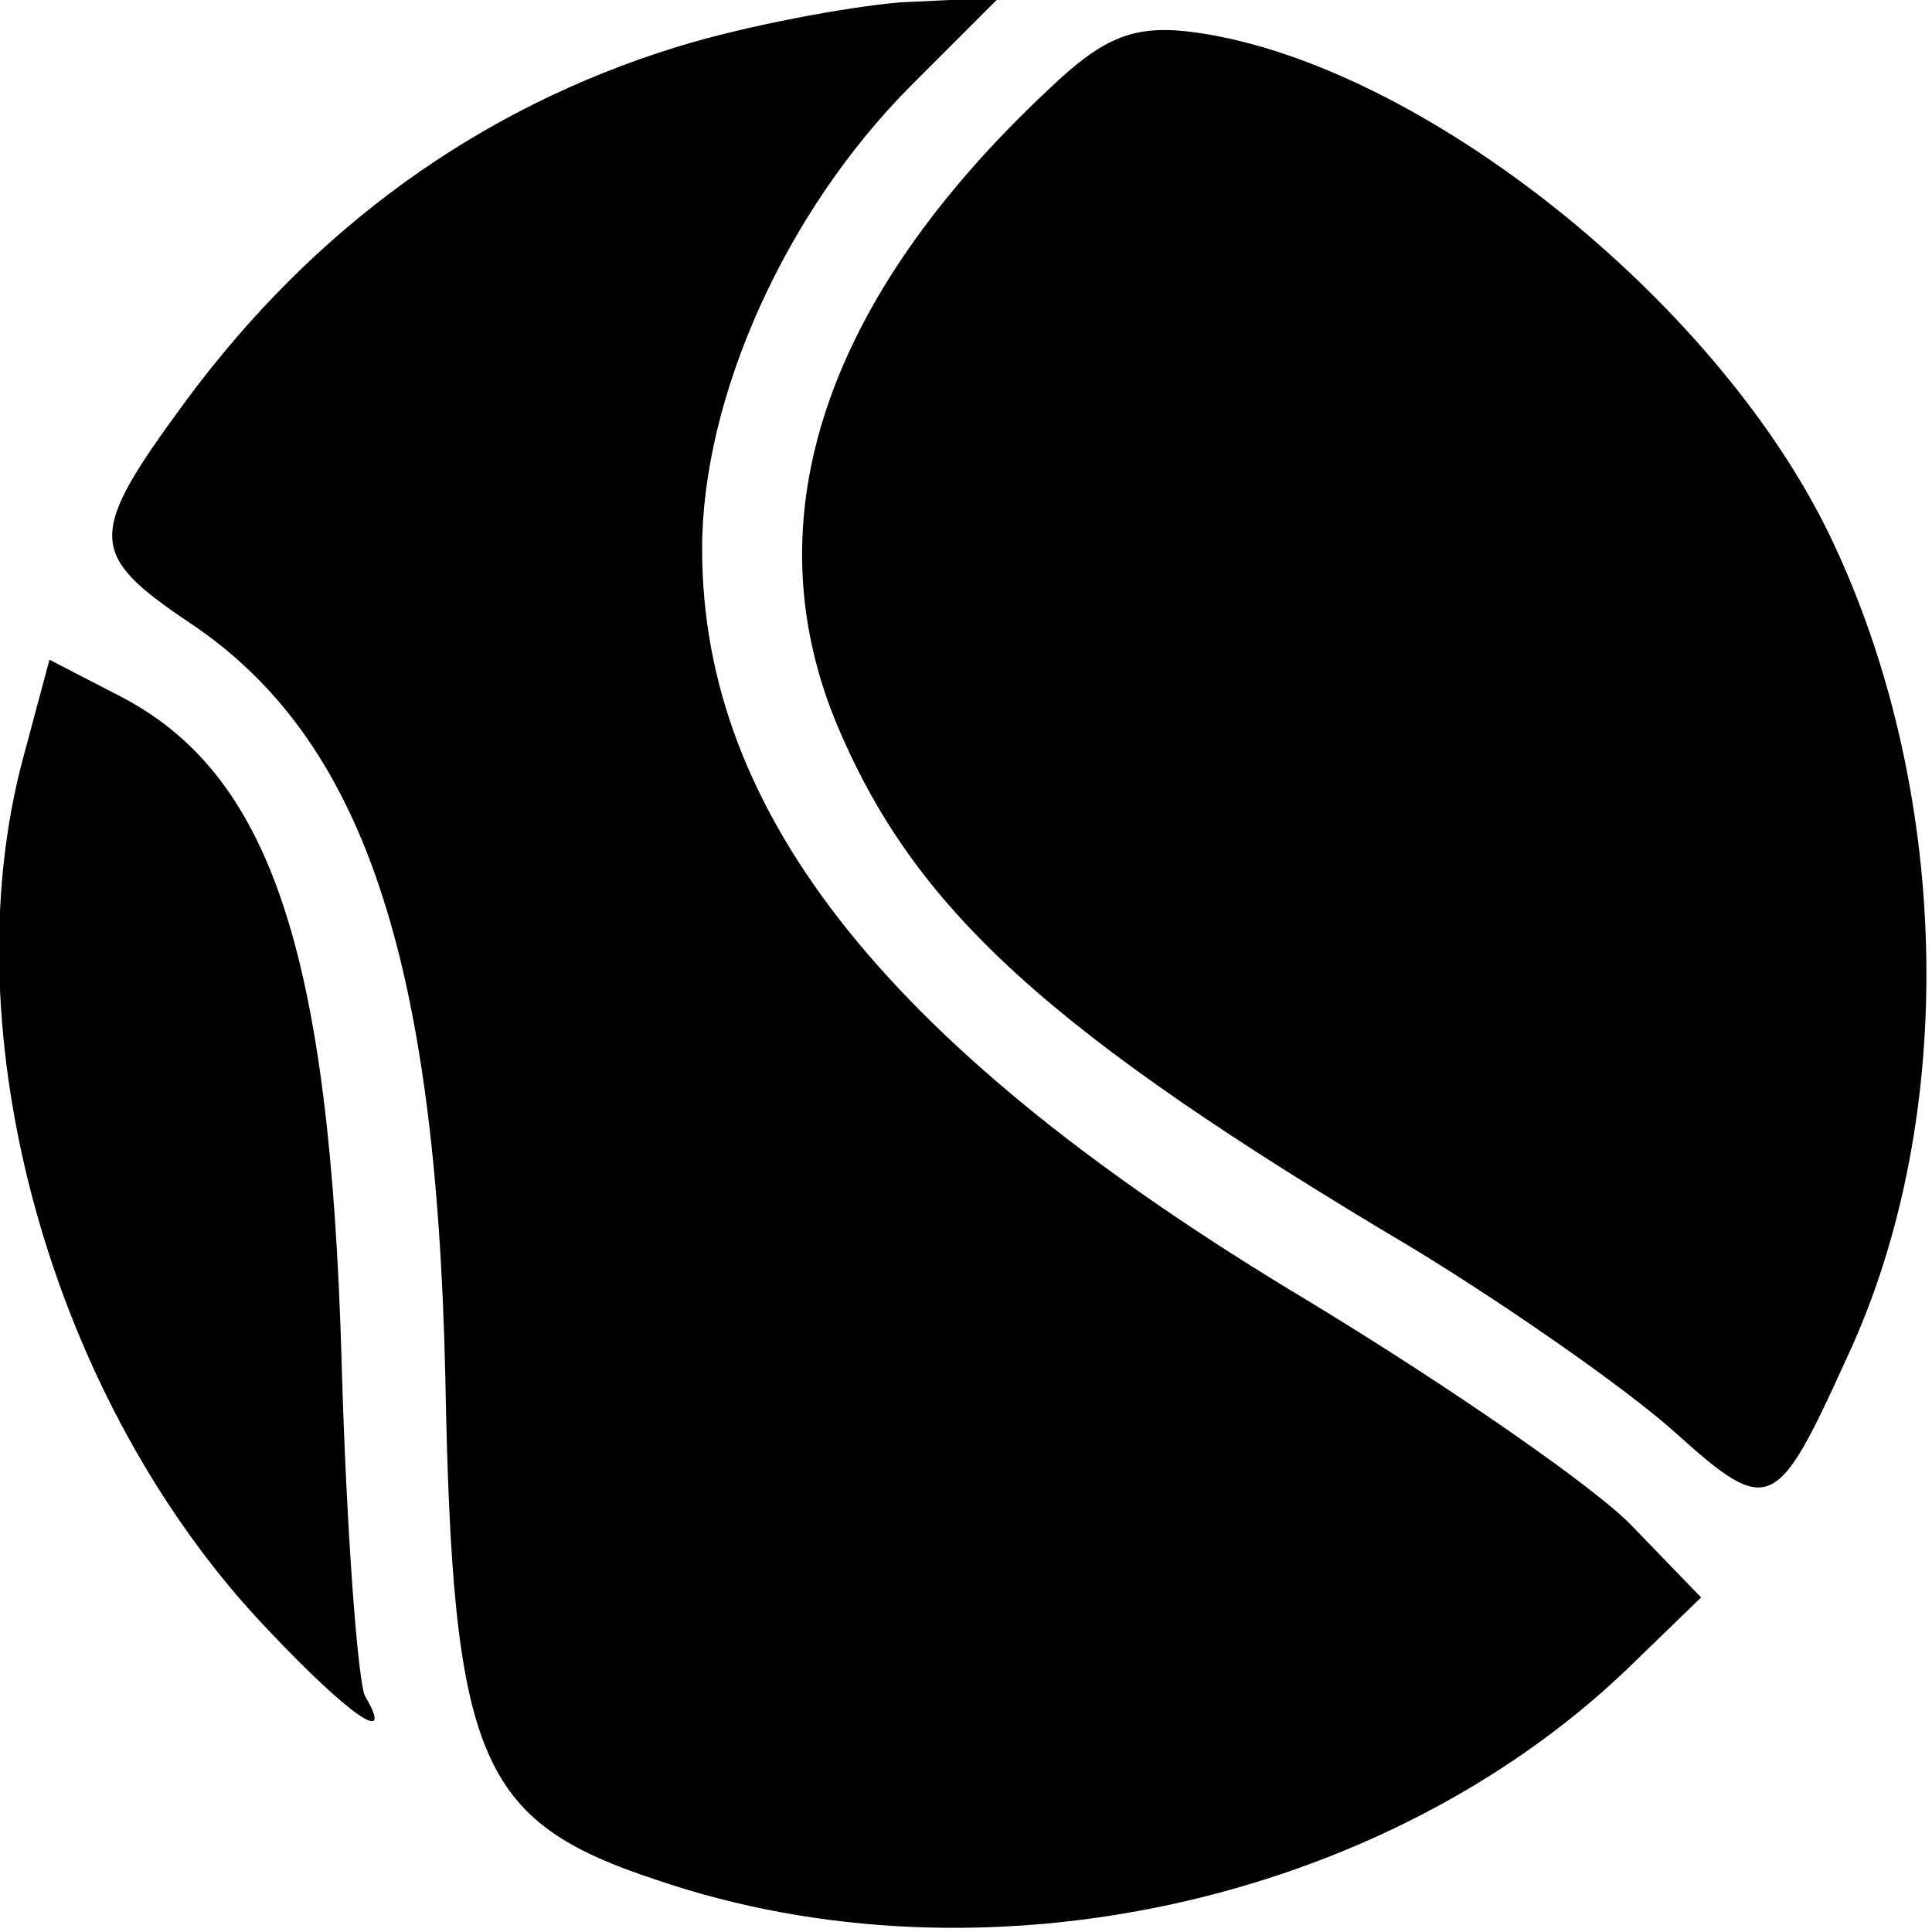 <?xml version="1.0" standalone="no"?>
<!DOCTYPE svg PUBLIC "-//W3C//DTD SVG 20010904//EN"
 "http://www.w3.org/TR/2001/REC-SVG-20010904/DTD/svg10.dtd">
<svg version="1.0" xmlns="http://www.w3.org/2000/svg"
 width="82pt" height="82pt" viewBox="0 0 82 82"
 preserveAspectRatio="xMidYMid meet">
<g transform="translate(0,82) scale(0.1,-0.1)"
fill="#000000" stroke="none">
<path d="M287 800 c-84 -26 -154 -77 -208 -150 -42 -57 -42 -65 1 -94 74 -49
105 -142 109 -320 3 -163 14 -189 90 -214 138 -47 307 -10 411 89 l32 31 -29
30 c-15 16 -77 59 -138 96 -177 106 -257 206 -257 319 0 64 35 143 89 197 l37
37 -42 -2 c-23 -2 -66 -10 -95 -19z"/>
<path d="M445 782 c-95 -89 -126 -182 -90 -269 33 -79 90 -131 245 -223 41
-25 91 -60 111 -78 40 -36 43 -34 73 32 48 103 44 243 -8 350 -49 100 -173
198 -267 212 -27 4 -40 -1 -64 -24z"/>
<path d="M10 499 c-32 -118 12 -275 104 -371 34 -36 54 -50 41 -28 -3 5 -8 70
-10 142 -5 174 -30 250 -95 283 l-29 15 -11 -41z"/>
</g>
</svg>
